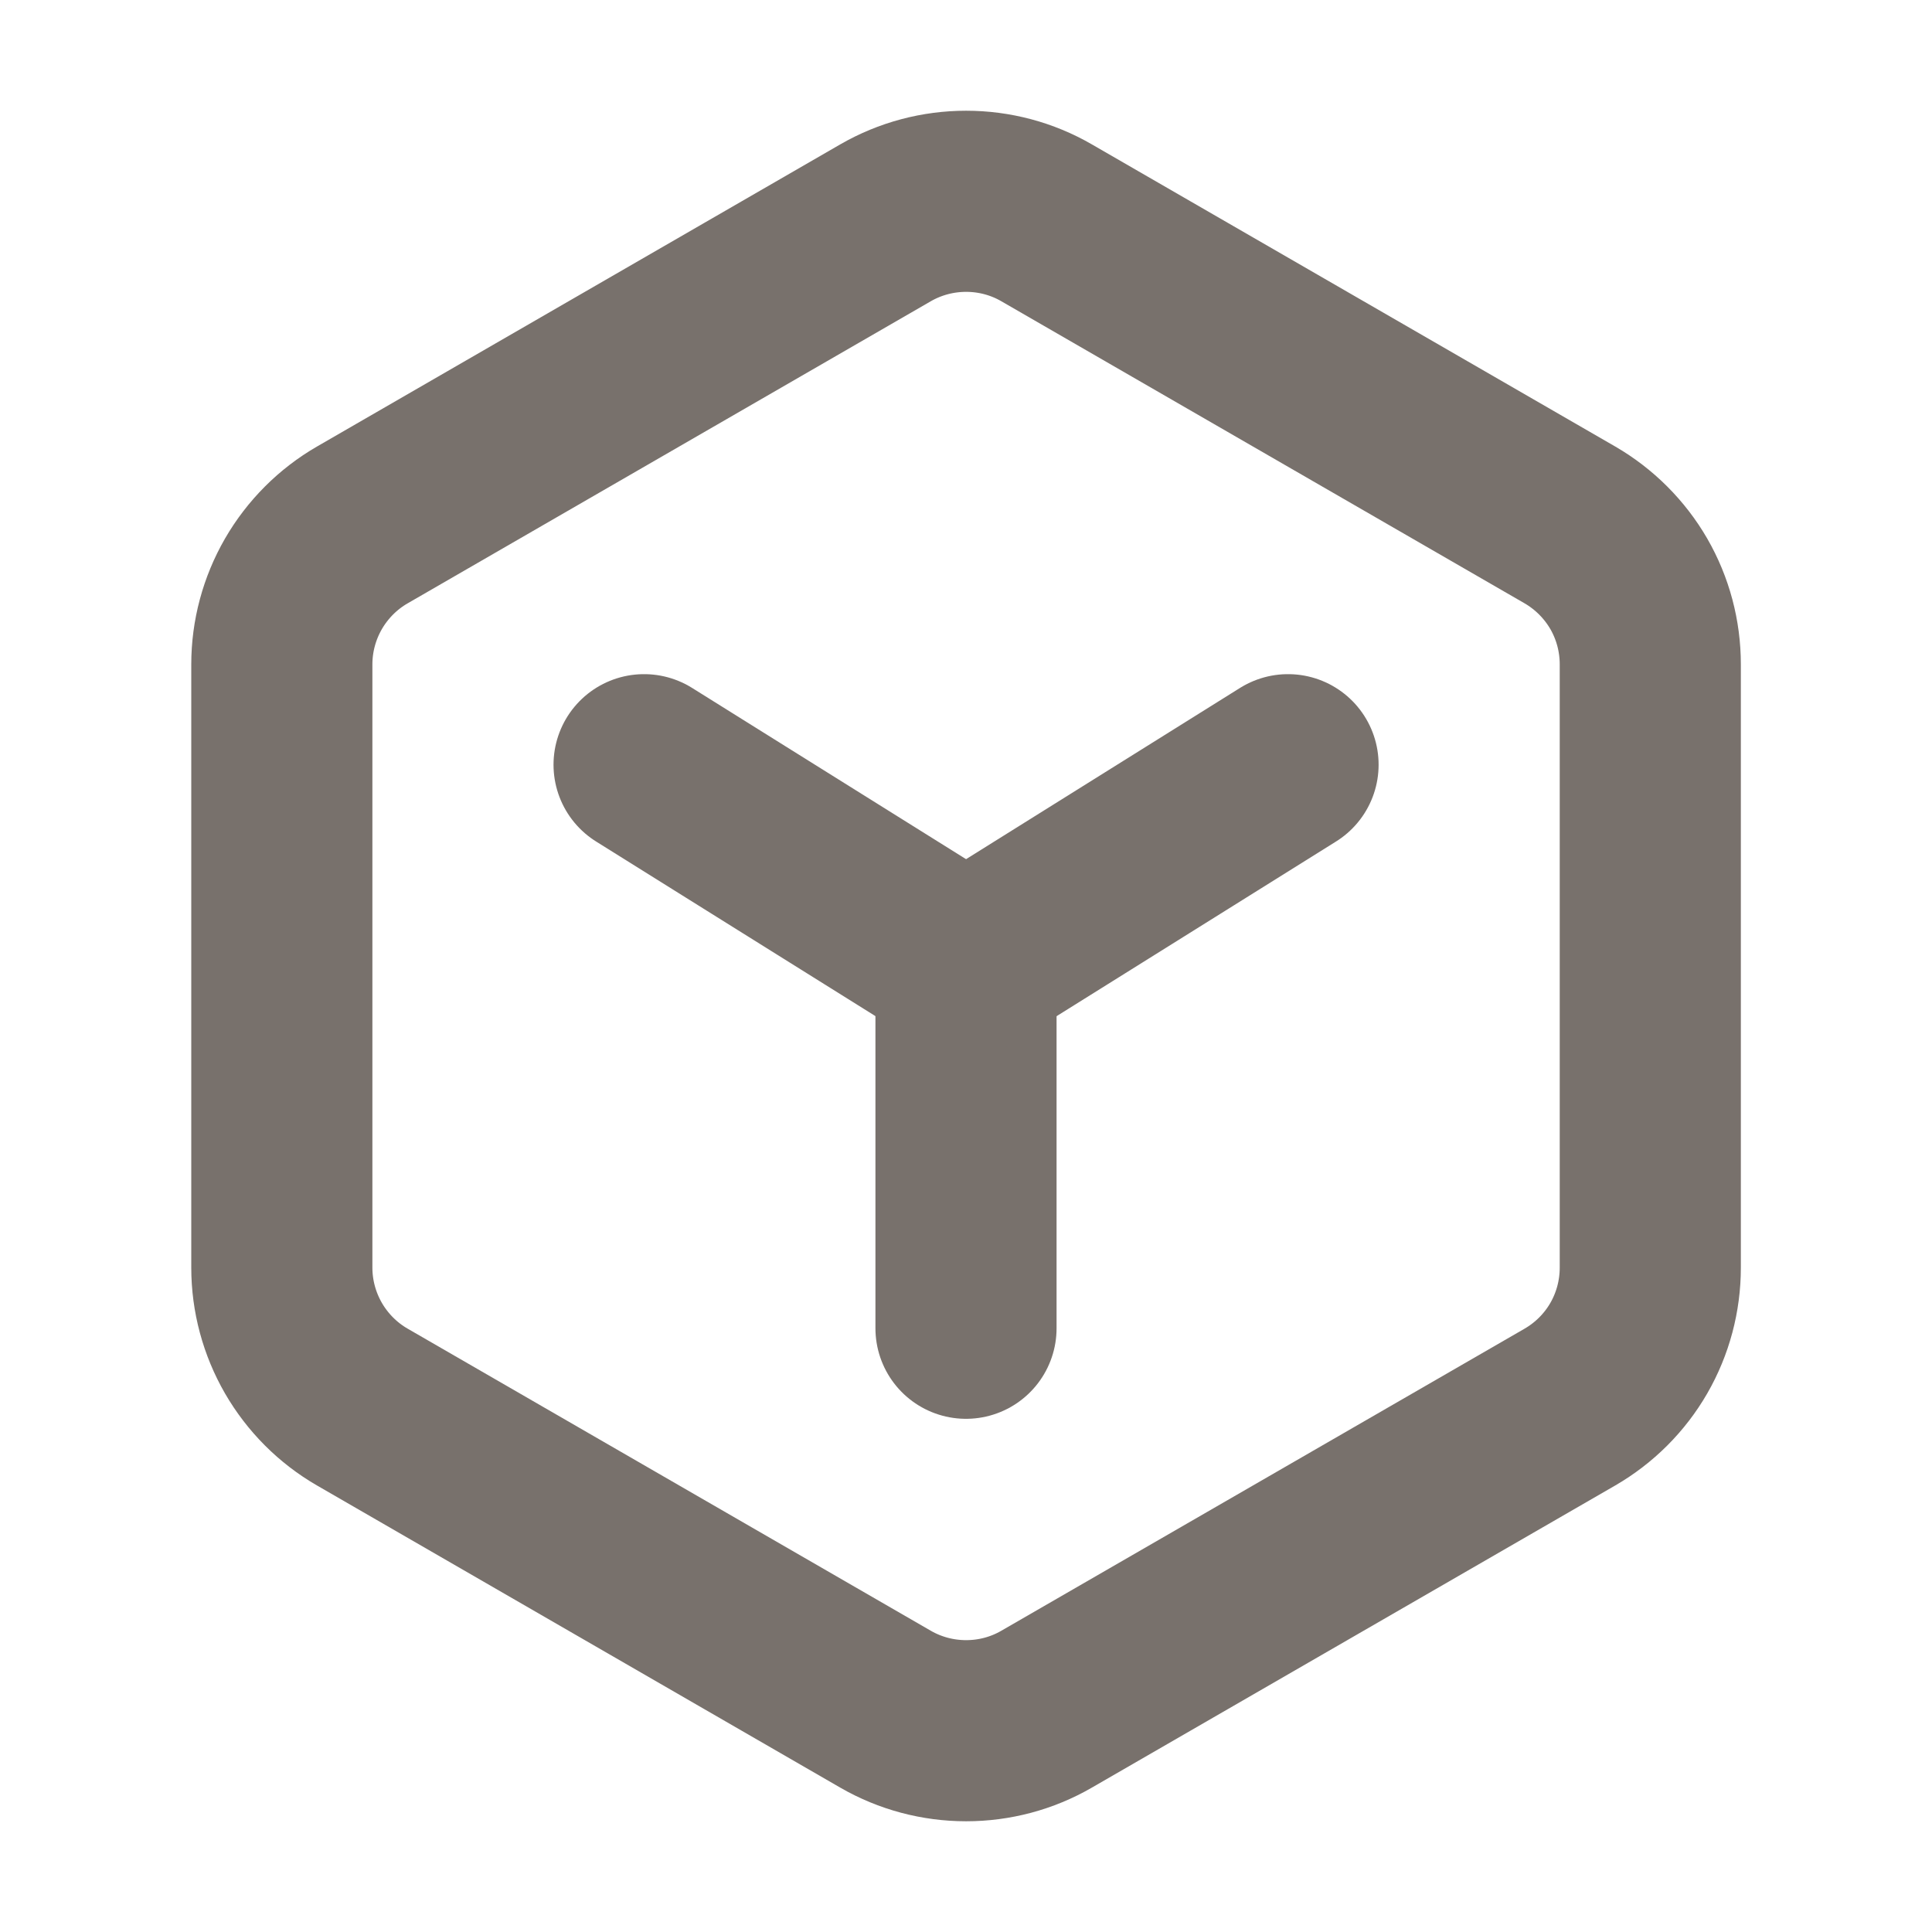 <svg xmlns="http://www.w3.org/2000/svg" width="16" height="16" viewBox="0 0 16 16" fill="none">
  <g clip-path="url(#clip0_197_582)">
    <path d="M8 8V11" stroke="#78716C" stroke-width="1.5" stroke-linecap="round" stroke-linejoin="round" />
    <path
      d="M13.667 10.498V5.502C13.667 5.268 13.606 5.038 13.489 4.835C13.372 4.633 13.203 4.464 13.001 4.347L8.667 1.845C8.465 1.728 8.235 1.667 8.001 1.667C7.767 1.667 7.537 1.728 7.334 1.845L3.001 4.347C2.798 4.464 2.63 4.633 2.513 4.835C2.396 5.038 2.334 5.268 2.334 5.502V10.498C2.334 10.732 2.396 10.962 2.513 11.165C2.63 11.367 2.798 11.536 3.001 11.653L7.334 14.155C7.537 14.272 7.767 14.333 8.001 14.333C8.235 14.333 8.465 14.272 8.667 14.155L13.001 11.653C13.203 11.536 13.372 11.368 13.489 11.165C13.606 10.962 13.667 10.732 13.667 10.498Z"
      stroke="#78716C" stroke-width="1.5" stroke-linecap="round" stroke-linejoin="round" />
    <path d="M8 8L10.667 6.333" stroke="#78716C" stroke-width="1.5" stroke-linecap="round"
      stroke-linejoin="round" />
    <path d="M8.001 8L5.334 6.333" stroke="#78716C" stroke-width="1.5" stroke-linecap="round"
      stroke-linejoin="round" />
  </g>
  <defs>
    <clipPath id="clip0_197_582">
      <rect width="16" height="16" fill="white" />
    </clipPath>
  </defs>
</svg>